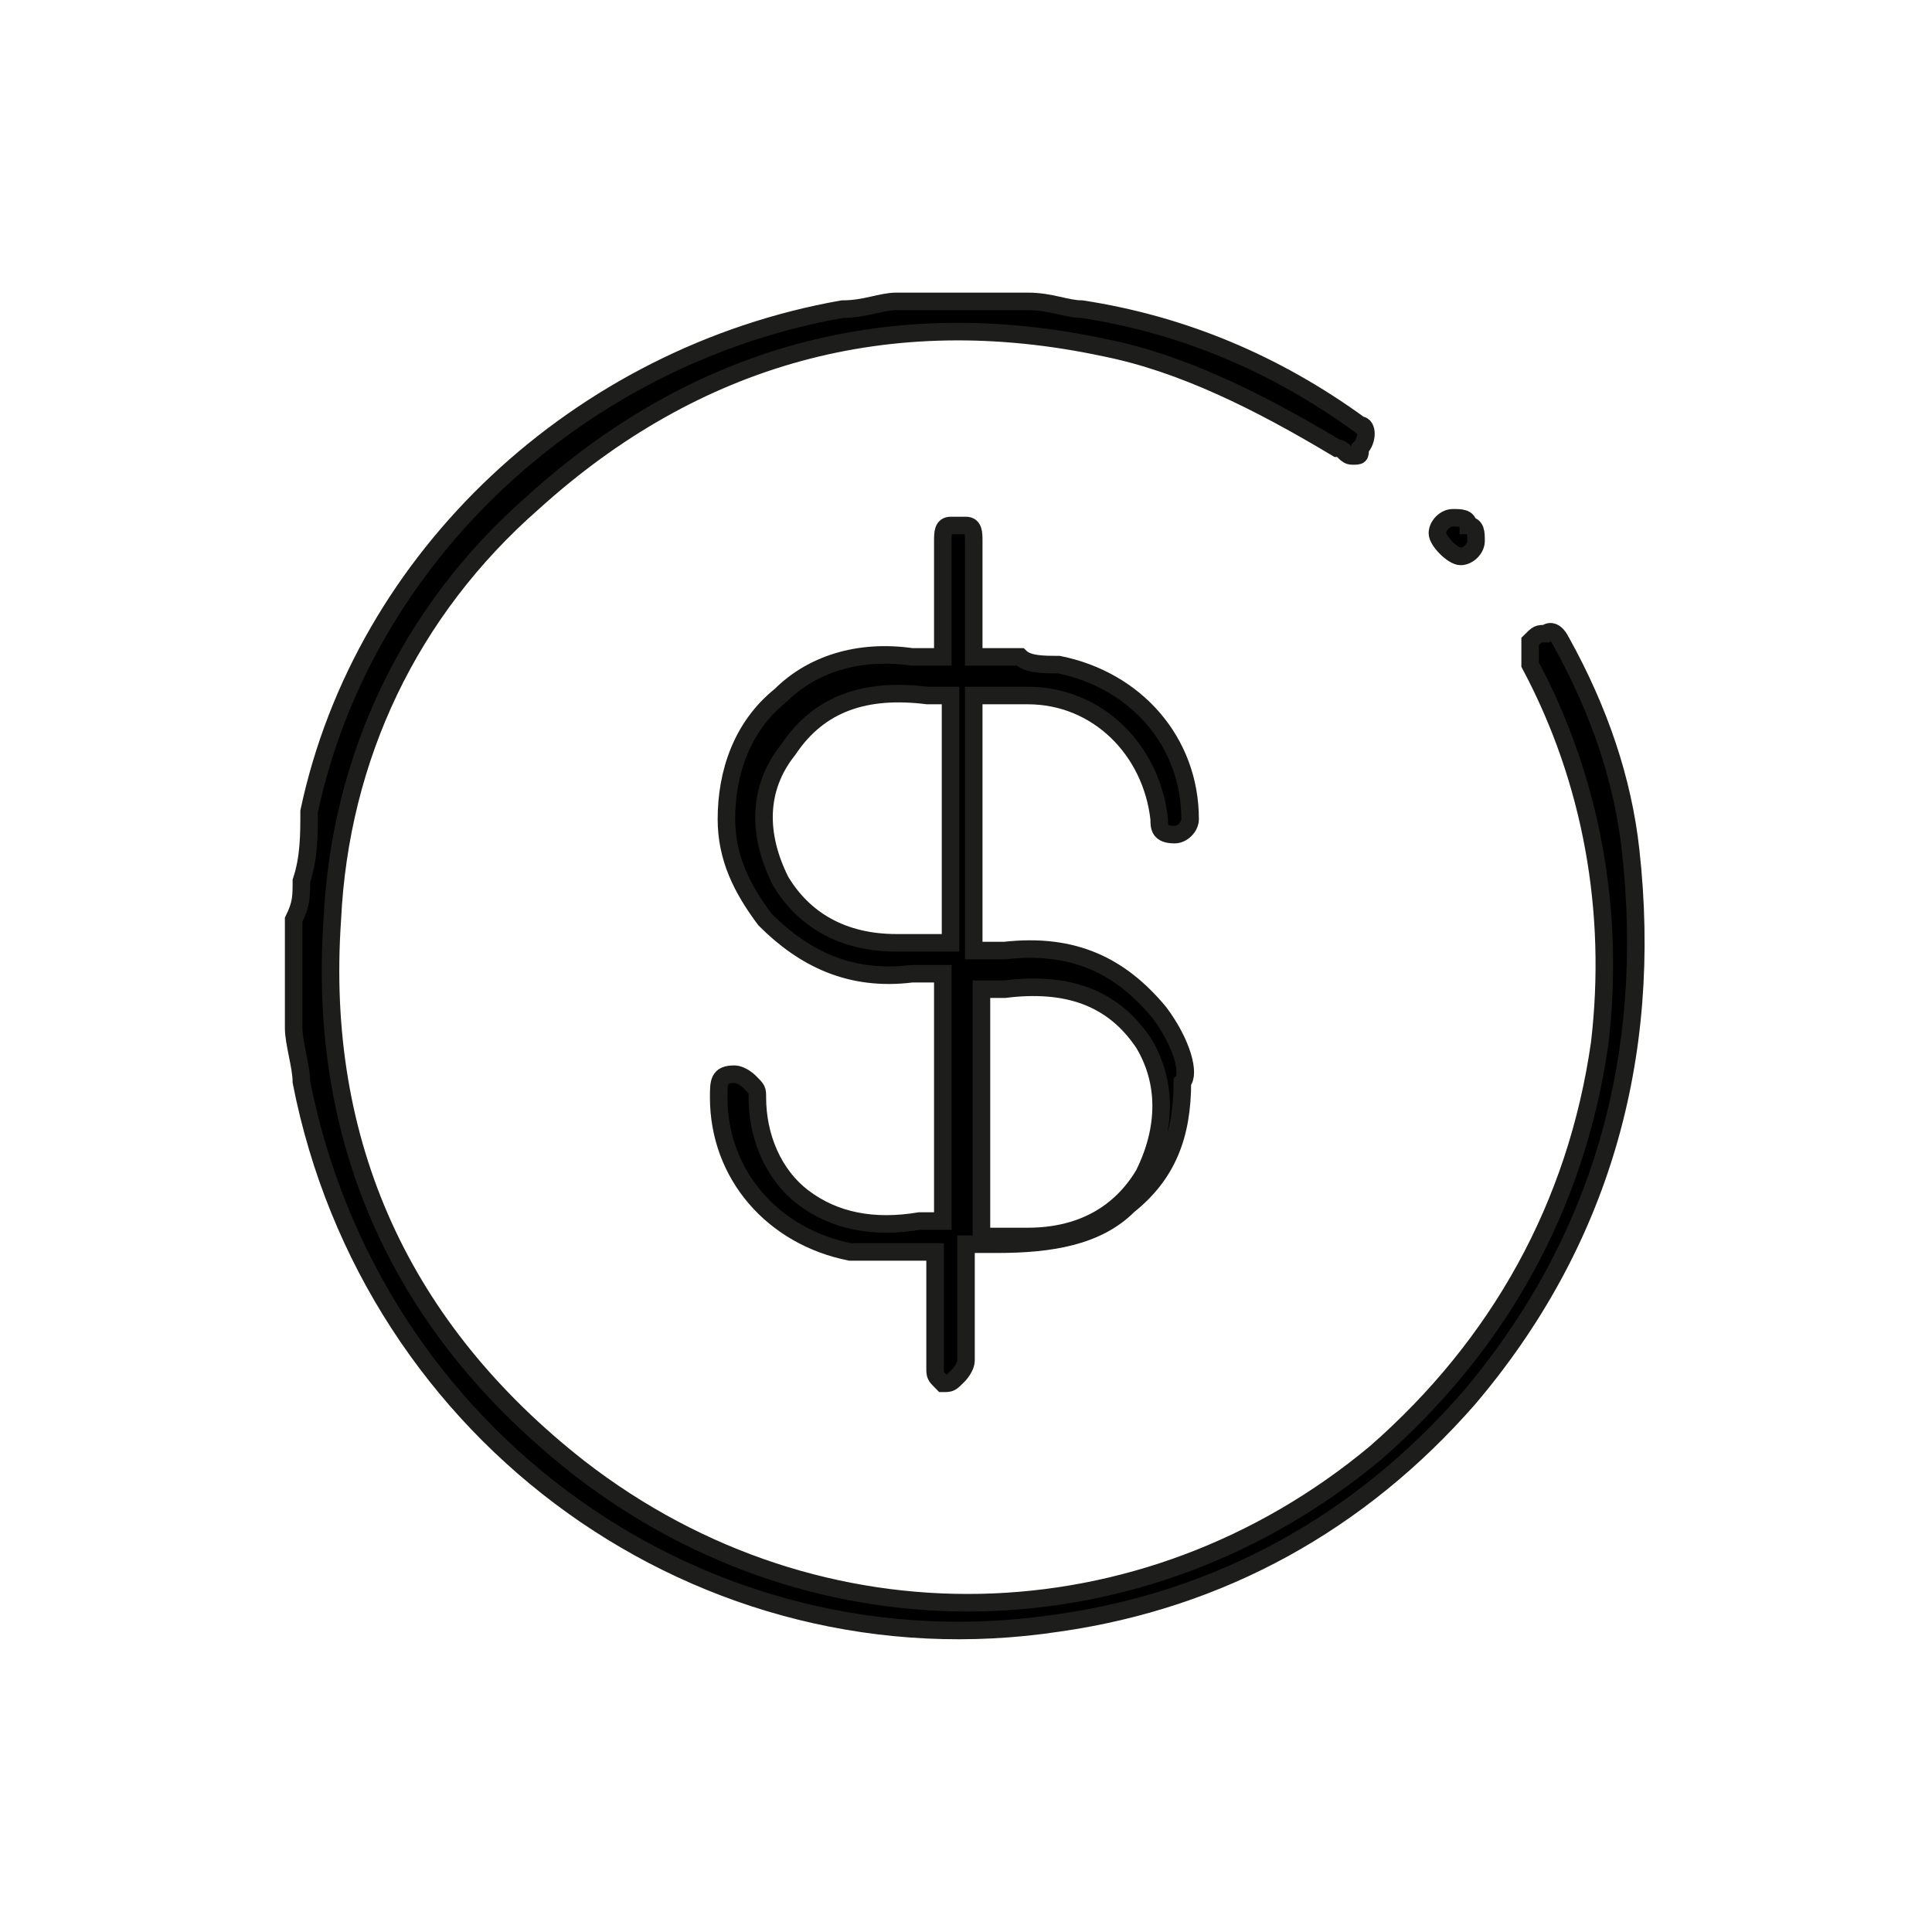 <?xml version="1.0" encoding="utf-8"?>
<!-- Generator: Adobe Illustrator 28.0.0, SVG Export Plug-In . SVG Version: 6.00 Build 0)  -->
<svg version="1.1" id="Capa_1" xmlns="http://www.w3.org/2000/svg" xmlns:xlink="http://www.w3.org/1999/xlink" x="0px" y="0px"
	 viewBox="0 0 25 25" style="enable-background:new 0 0 25 25;" xml:space="preserve">
<style type="text/css">
	.st0{stroke:#1D1D1B;stroke-width:0.227;stroke-miterlimit:10;}
</style>
<g>
	<path class="st0" d="M17.6,5.5C16.5,4.7,15.3,4.2,14,4c-0.2,0-0.4-0.1-0.7-0.1l-0.3,0l-1.4,0c-0.2,0-0.4,0.1-0.7,0.1
		c-3.4,0.6-6.2,3.2-6.9,6.5C4,10.8,4,11.1,3.9,11.4c0,0.2,0,0.3-0.1,0.5l0,0.1l0,1l0,0.3c0,0.2,0.1,0.5,0.1,0.7
		c0.9,4.6,5.2,7.7,9.8,7c2.1-0.3,3.9-1.3,5.3-2.9c1.7-2,2.4-4.4,2.1-7.1c-0.1-0.9-0.4-1.8-0.9-2.7c-0.1-0.2-0.2-0.1-0.2-0.1
		c-0.1,0-0.1,0-0.2,0.1c0,0.1,0,0.2,0,0.3c0.8,1.5,1.1,3.2,0.9,4.9c-0.3,2.1-1.3,3.9-2.9,5.3c-3,2.5-7.2,2.6-10.3,0.2
		c-2.3-1.8-3.4-4.2-3.2-7.1c0.1-2.1,1-4,2.6-5.4c2.1-1.9,4.6-2.6,7.4-2c1,0.2,2,0.7,3,1.3c0.1,0,0.1,0.1,0.2,0.1
		c0.1,0,0.1,0,0.1-0.1C17.7,5.7,17.7,5.5,17.6,5.5z"/>
	<path class="st0" d="M15,13.1c-0.5-0.6-1.1-0.9-2-0.8l-0.4,0V9h0.7c0.9,0,1.6,0.7,1.7,1.6c0,0.1,0,0.2,0.2,0.2
		c0.1,0,0.2-0.1,0.2-0.2c0-1-0.7-1.8-1.7-2c-0.2,0-0.4,0-0.5-0.1l-0.6,0l0-0.8c0-0.2,0-0.5,0-0.7c0-0.1,0-0.2-0.1-0.2
		c-0.1,0-0.1,0-0.2,0c-0.1,0-0.1,0.1-0.1,0.2c0,0.3,0,0.5,0,0.8l0,0.7l-0.4,0c-0.7-0.1-1.3,0.1-1.7,0.5c-0.5,0.4-0.7,1-0.7,1.6
		c0,0.5,0.2,0.9,0.5,1.3c0.5,0.5,1.1,0.8,1.9,0.7l0.4,0v3.2l-0.3,0c-0.6,0.1-1.1,0-1.5-0.3c-0.4-0.3-0.6-0.8-0.6-1.3
		c0-0.1,0-0.1-0.1-0.2c0,0-0.1-0.1-0.2-0.1c0,0,0,0,0,0c-0.2,0-0.2,0.1-0.2,0.3c0,1,0.7,1.8,1.7,2c0.2,0,0.3,0,0.5,0l0.6,0l0,0.8
		c0,0.2,0,0.5,0,0.7c0,0.1,0,0.1,0.1,0.2c0.1,0,0.1,0,0.2-0.1c0,0,0.1-0.1,0.1-0.2l0-1.5l0.4,0c0.7,0,1.3-0.1,1.7-0.5v0
		c0.5-0.4,0.7-0.9,0.7-1.6C15.4,13.9,15.3,13.5,15,13.1z M12.2,12.2l-0.3,0c-0.1,0-0.2,0-0.3,0c-0.7,0-1.2-0.3-1.5-0.8
		c-0.3-0.6-0.3-1.2,0.1-1.7c0.4-0.6,1-0.8,1.8-0.7l0.3,0V12.2z M14.8,15.2c-0.3,0.5-0.8,0.8-1.5,0.8c-0.1,0-0.2,0-0.3,0l-0.3,0v-3.2
		l0.3,0c0.8-0.1,1.4,0.1,1.8,0.7C15.1,14,15.1,14.6,14.8,15.2z"/>
	<path class="st0" d="M18.8,6.7c-0.1,0-0.2,0.1-0.2,0.2c0,0.1,0.2,0.3,0.3,0.3c0,0,0,0,0,0c0.1,0,0.2-0.1,0.2-0.2
		c0-0.1,0-0.2-0.1-0.2C19,6.7,18.9,6.7,18.8,6.7C18.8,6.7,18.8,6.7,18.8,6.7z"/>
</g>
</svg>
